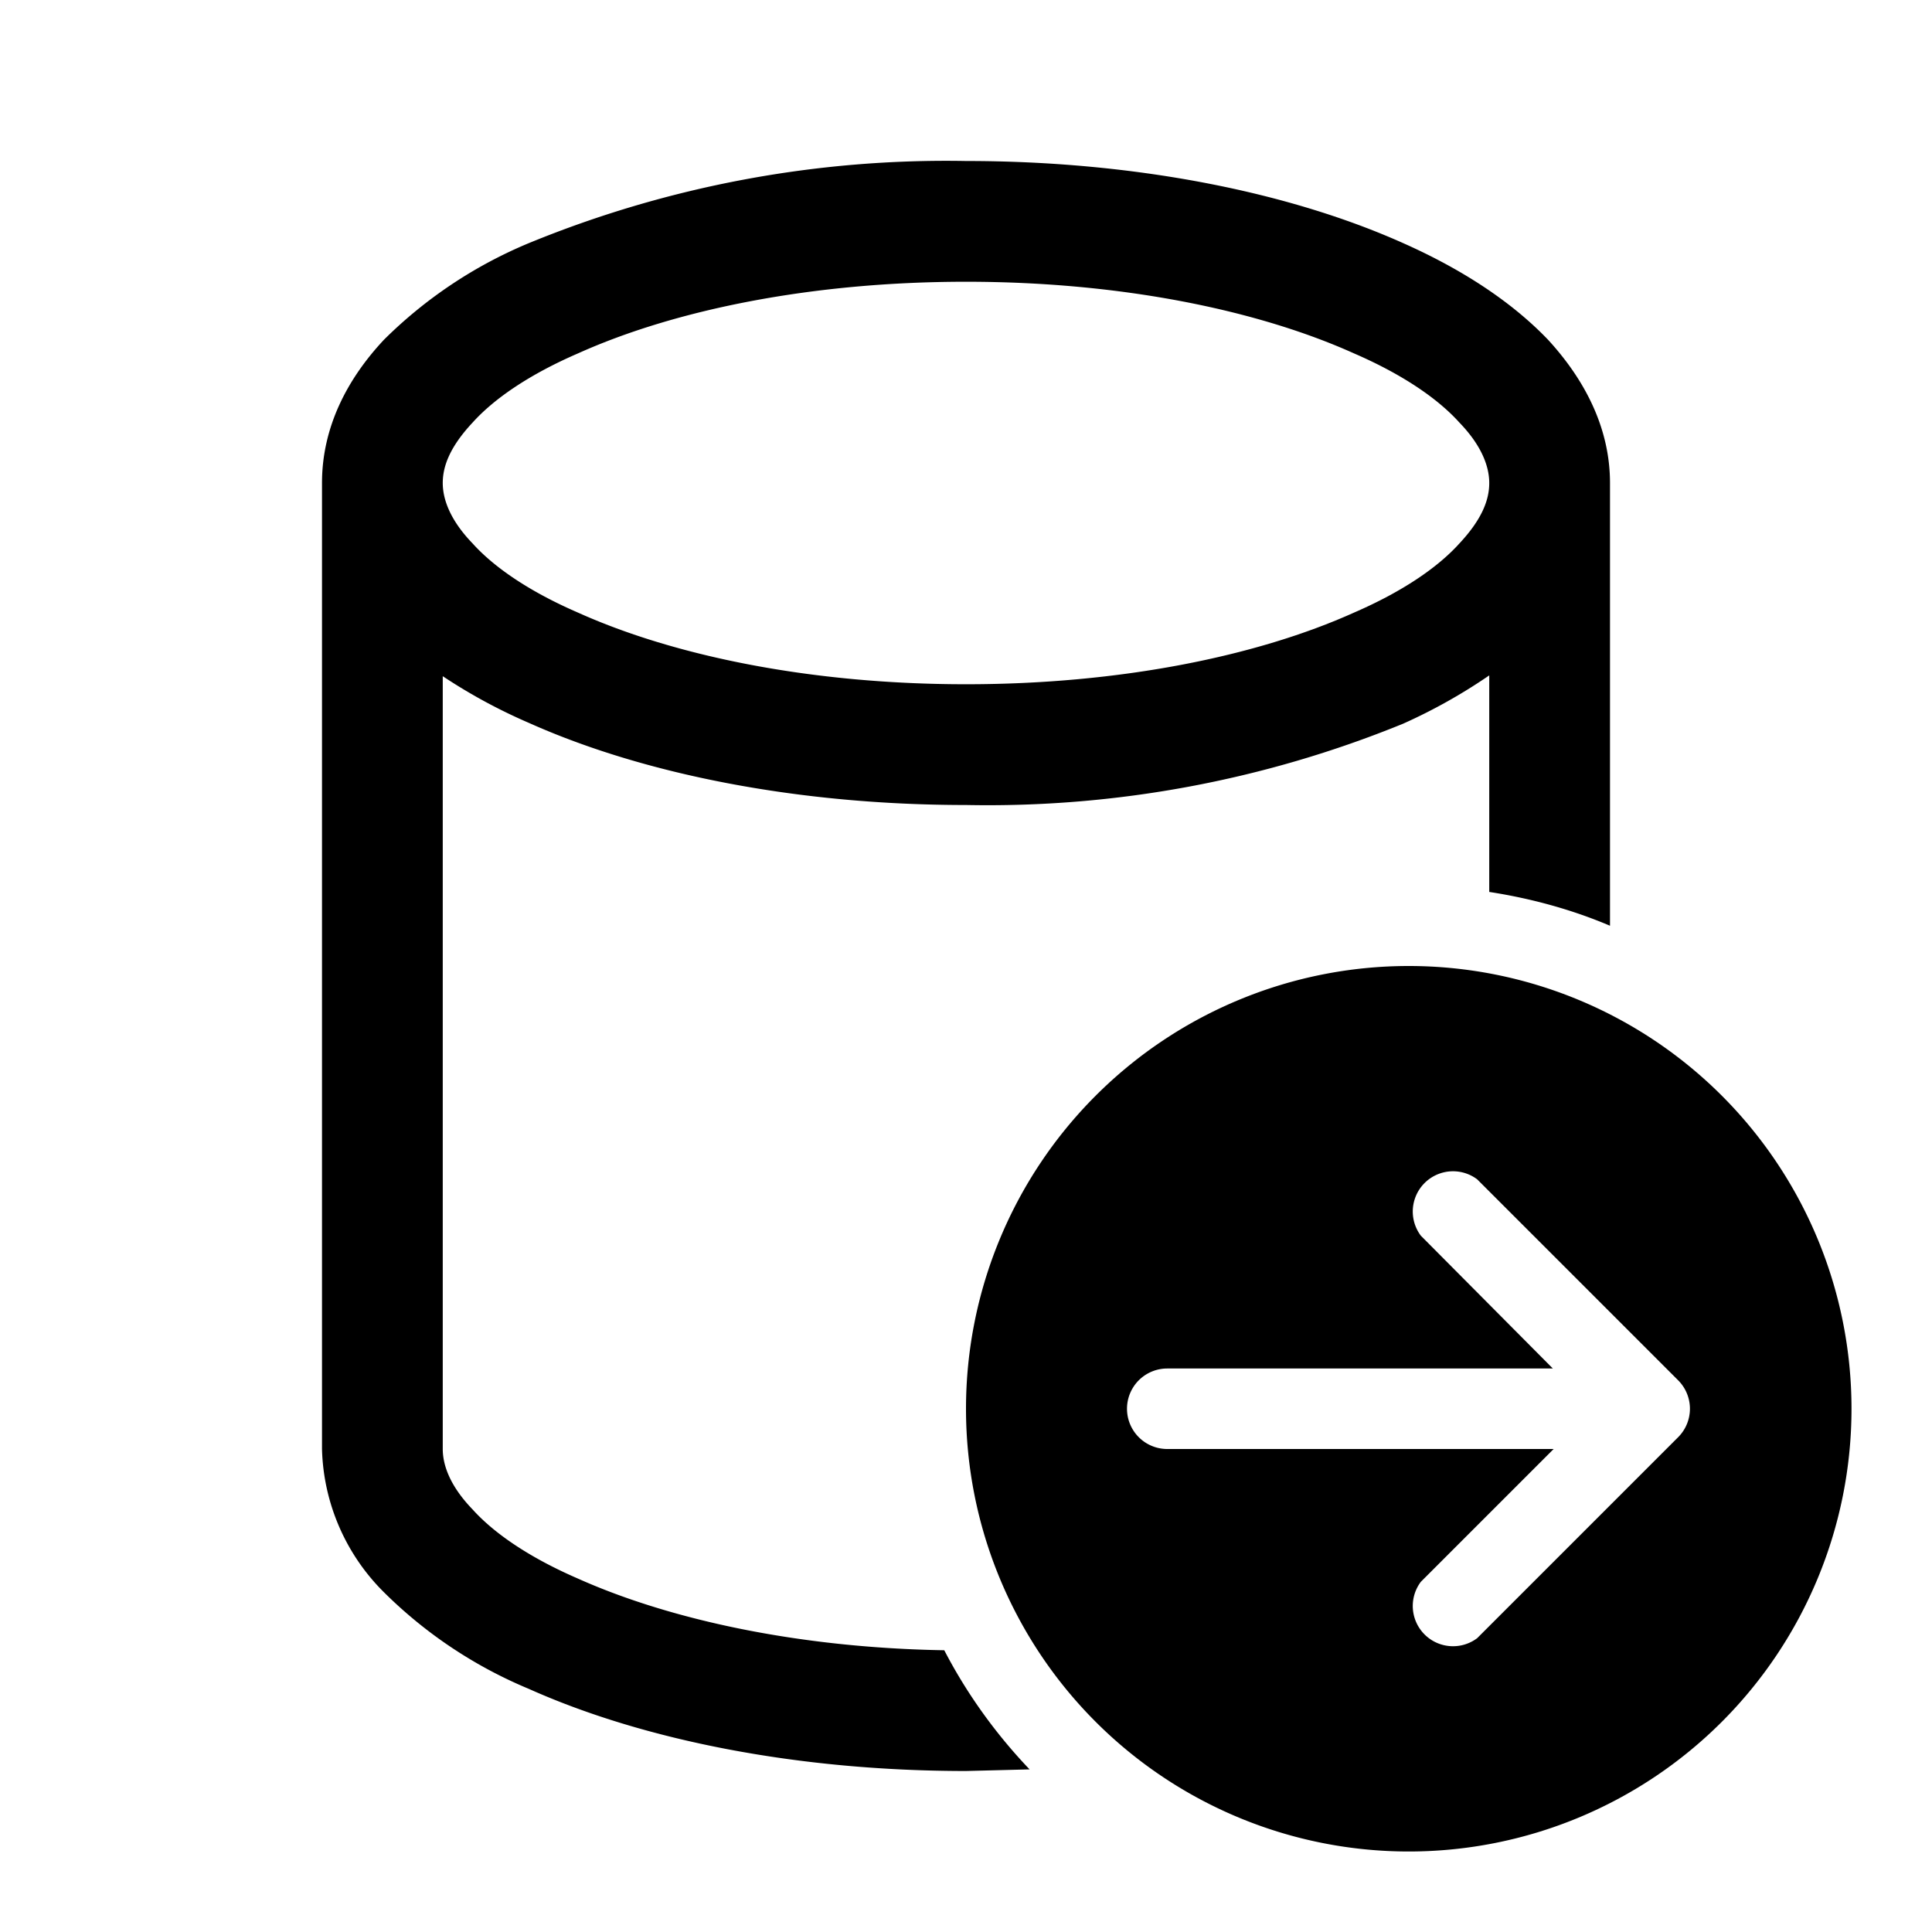 <svg width="24" height="24" viewBox="0 0 24 24" xmlns="http://www.w3.org/2000/svg"><path d="M4 6c0-.7.32-1.3.77-1.78a5.61 5.61 0 0 1 1.8-1.2A13.65 13.65 0 0 1 12 2c2.08 0 4 .38 5.43 1.02.72.32 1.34.72 1.8 1.2.45.49.77 1.09.77 1.78v5.5c-.47-.2-.98-.34-1.5-.42V8.39a6.8 6.8 0 0 1-1.07.6A13.65 13.65 0 0 1 12 10c-2.08 0-4-.38-5.43-1.02A6.8 6.8 0 0 1 5.5 8.4V18c0 .2.09.46.37.75.27.3.71.6 1.31.86 1.14.51 2.74.86 4.55.89.28.54.64 1.04 1.06 1.48L12 22c-2.08 0-4-.38-5.43-1.02a5.61 5.61 0 0 1-1.8-1.2A2.6 2.6 0 0 1 4 18V6Zm1.5 0c0 .2.09.46.37.75.27.3.71.6 1.31.86 1.2.54 2.9.89 4.82.89 1.92 0 3.62-.35 4.82-.89.6-.26 1.04-.56 1.31-.86.28-.3.37-.54.37-.75 0-.2-.09-.46-.37-.75-.27-.3-.71-.6-1.31-.86-1.2-.54-2.9-.89-4.82-.89-1.92 0-3.62.35-4.82.89-.6.26-1.04.56-1.31.86-.28.3-.37.54-.37.75Zm12 6a5.5 5.5 0 1 1 0 11 5.5 5.5 0 0 1 0-11Zm-3 5a.5.5 0 0 0 0 1h4.8l-1.65 1.65a.5.5 0 0 0 .7.7l2.5-2.5a.5.5 0 0 0 0-.7l-2.5-2.5a.5.5 0 0 0-.7.7L19.29 17H14.5Z"/></svg>
